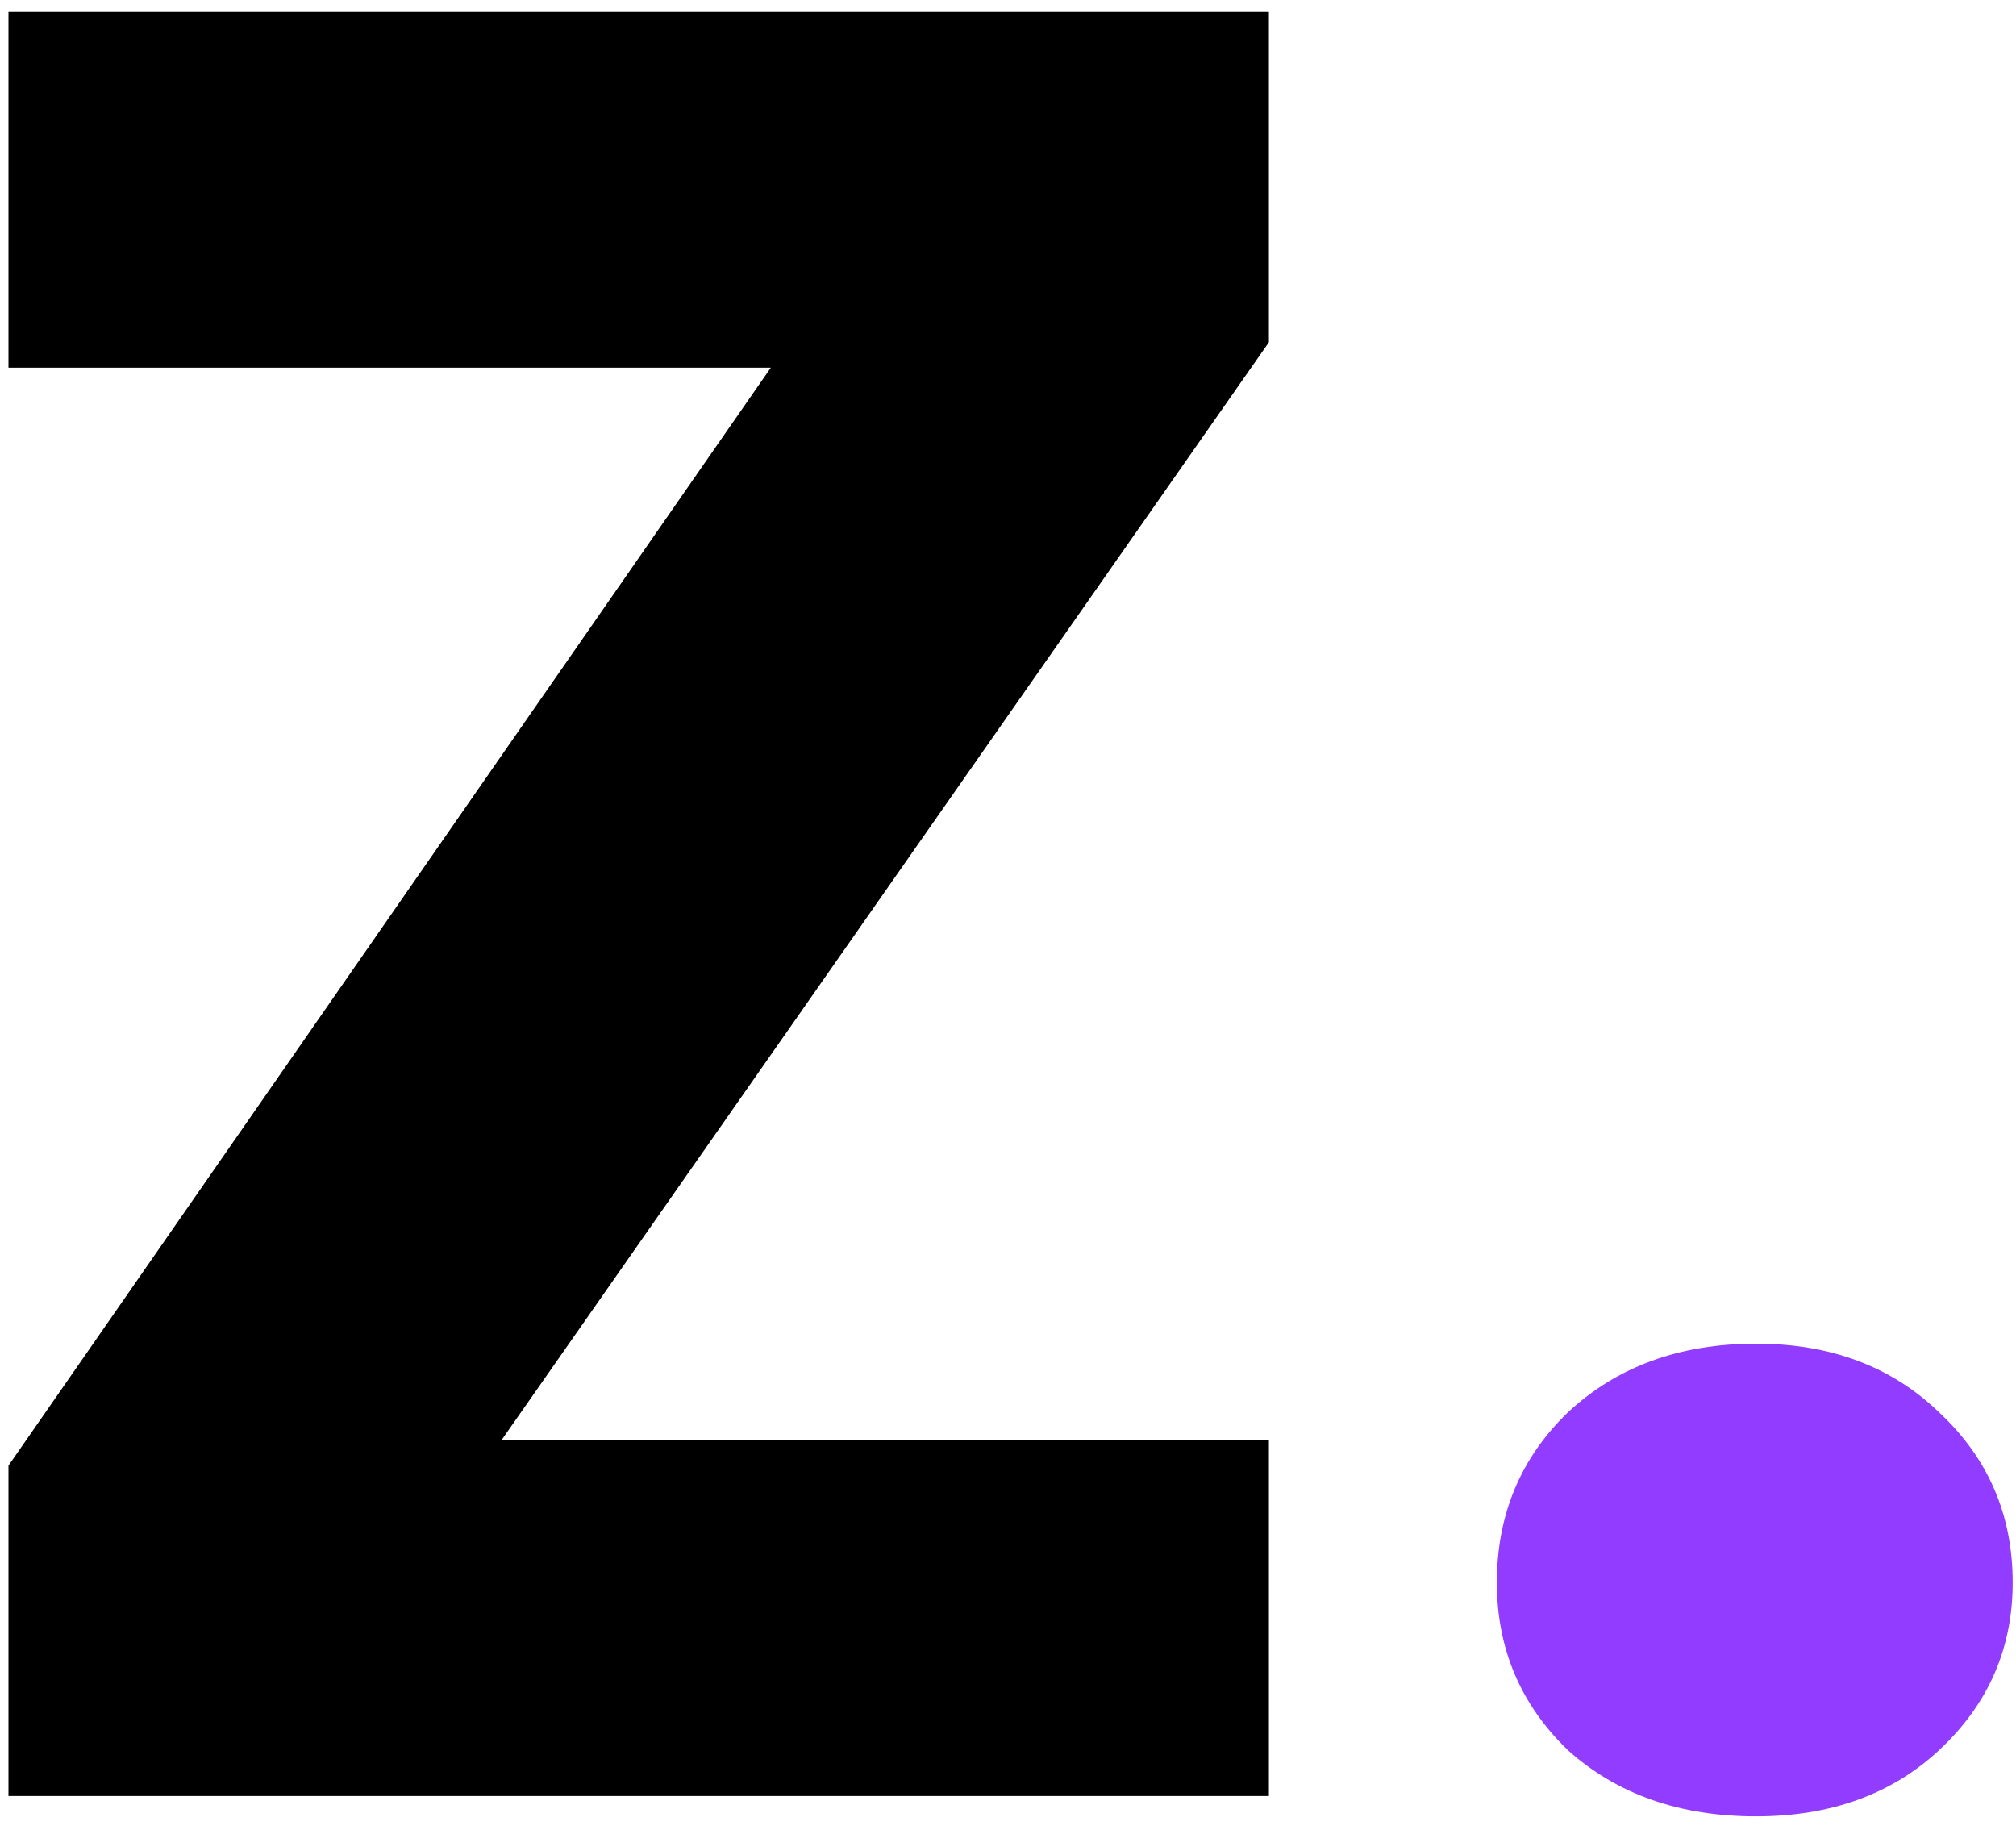 <svg xmlns="http://www.w3.org/2000/svg" width="119" height="108" viewBox="0 0 119 108" fill="none">
<path d="M29.6 85H74.9V106H0.5V86.5L45.5 21.7H0.5V0.7H74.9V20.2L29.6 85Z" fill="black"/>
<path d="M103.655 107.2C99.156 107.2 95.456 105.9 92.555 103.3C89.755 100.6 88.356 97.3 88.356 93.4C88.356 89.4 89.755 86.05 92.555 83.35C95.456 80.65 99.156 79.3 103.655 79.3C108.055 79.3 111.655 80.65 114.455 83.35C117.355 86.05 118.805 89.4 118.805 93.4C118.805 97.3 117.355 100.6 114.455 103.3C111.655 105.9 108.055 107.2 103.655 107.2Z" fill="#923CFF"/>
</svg>